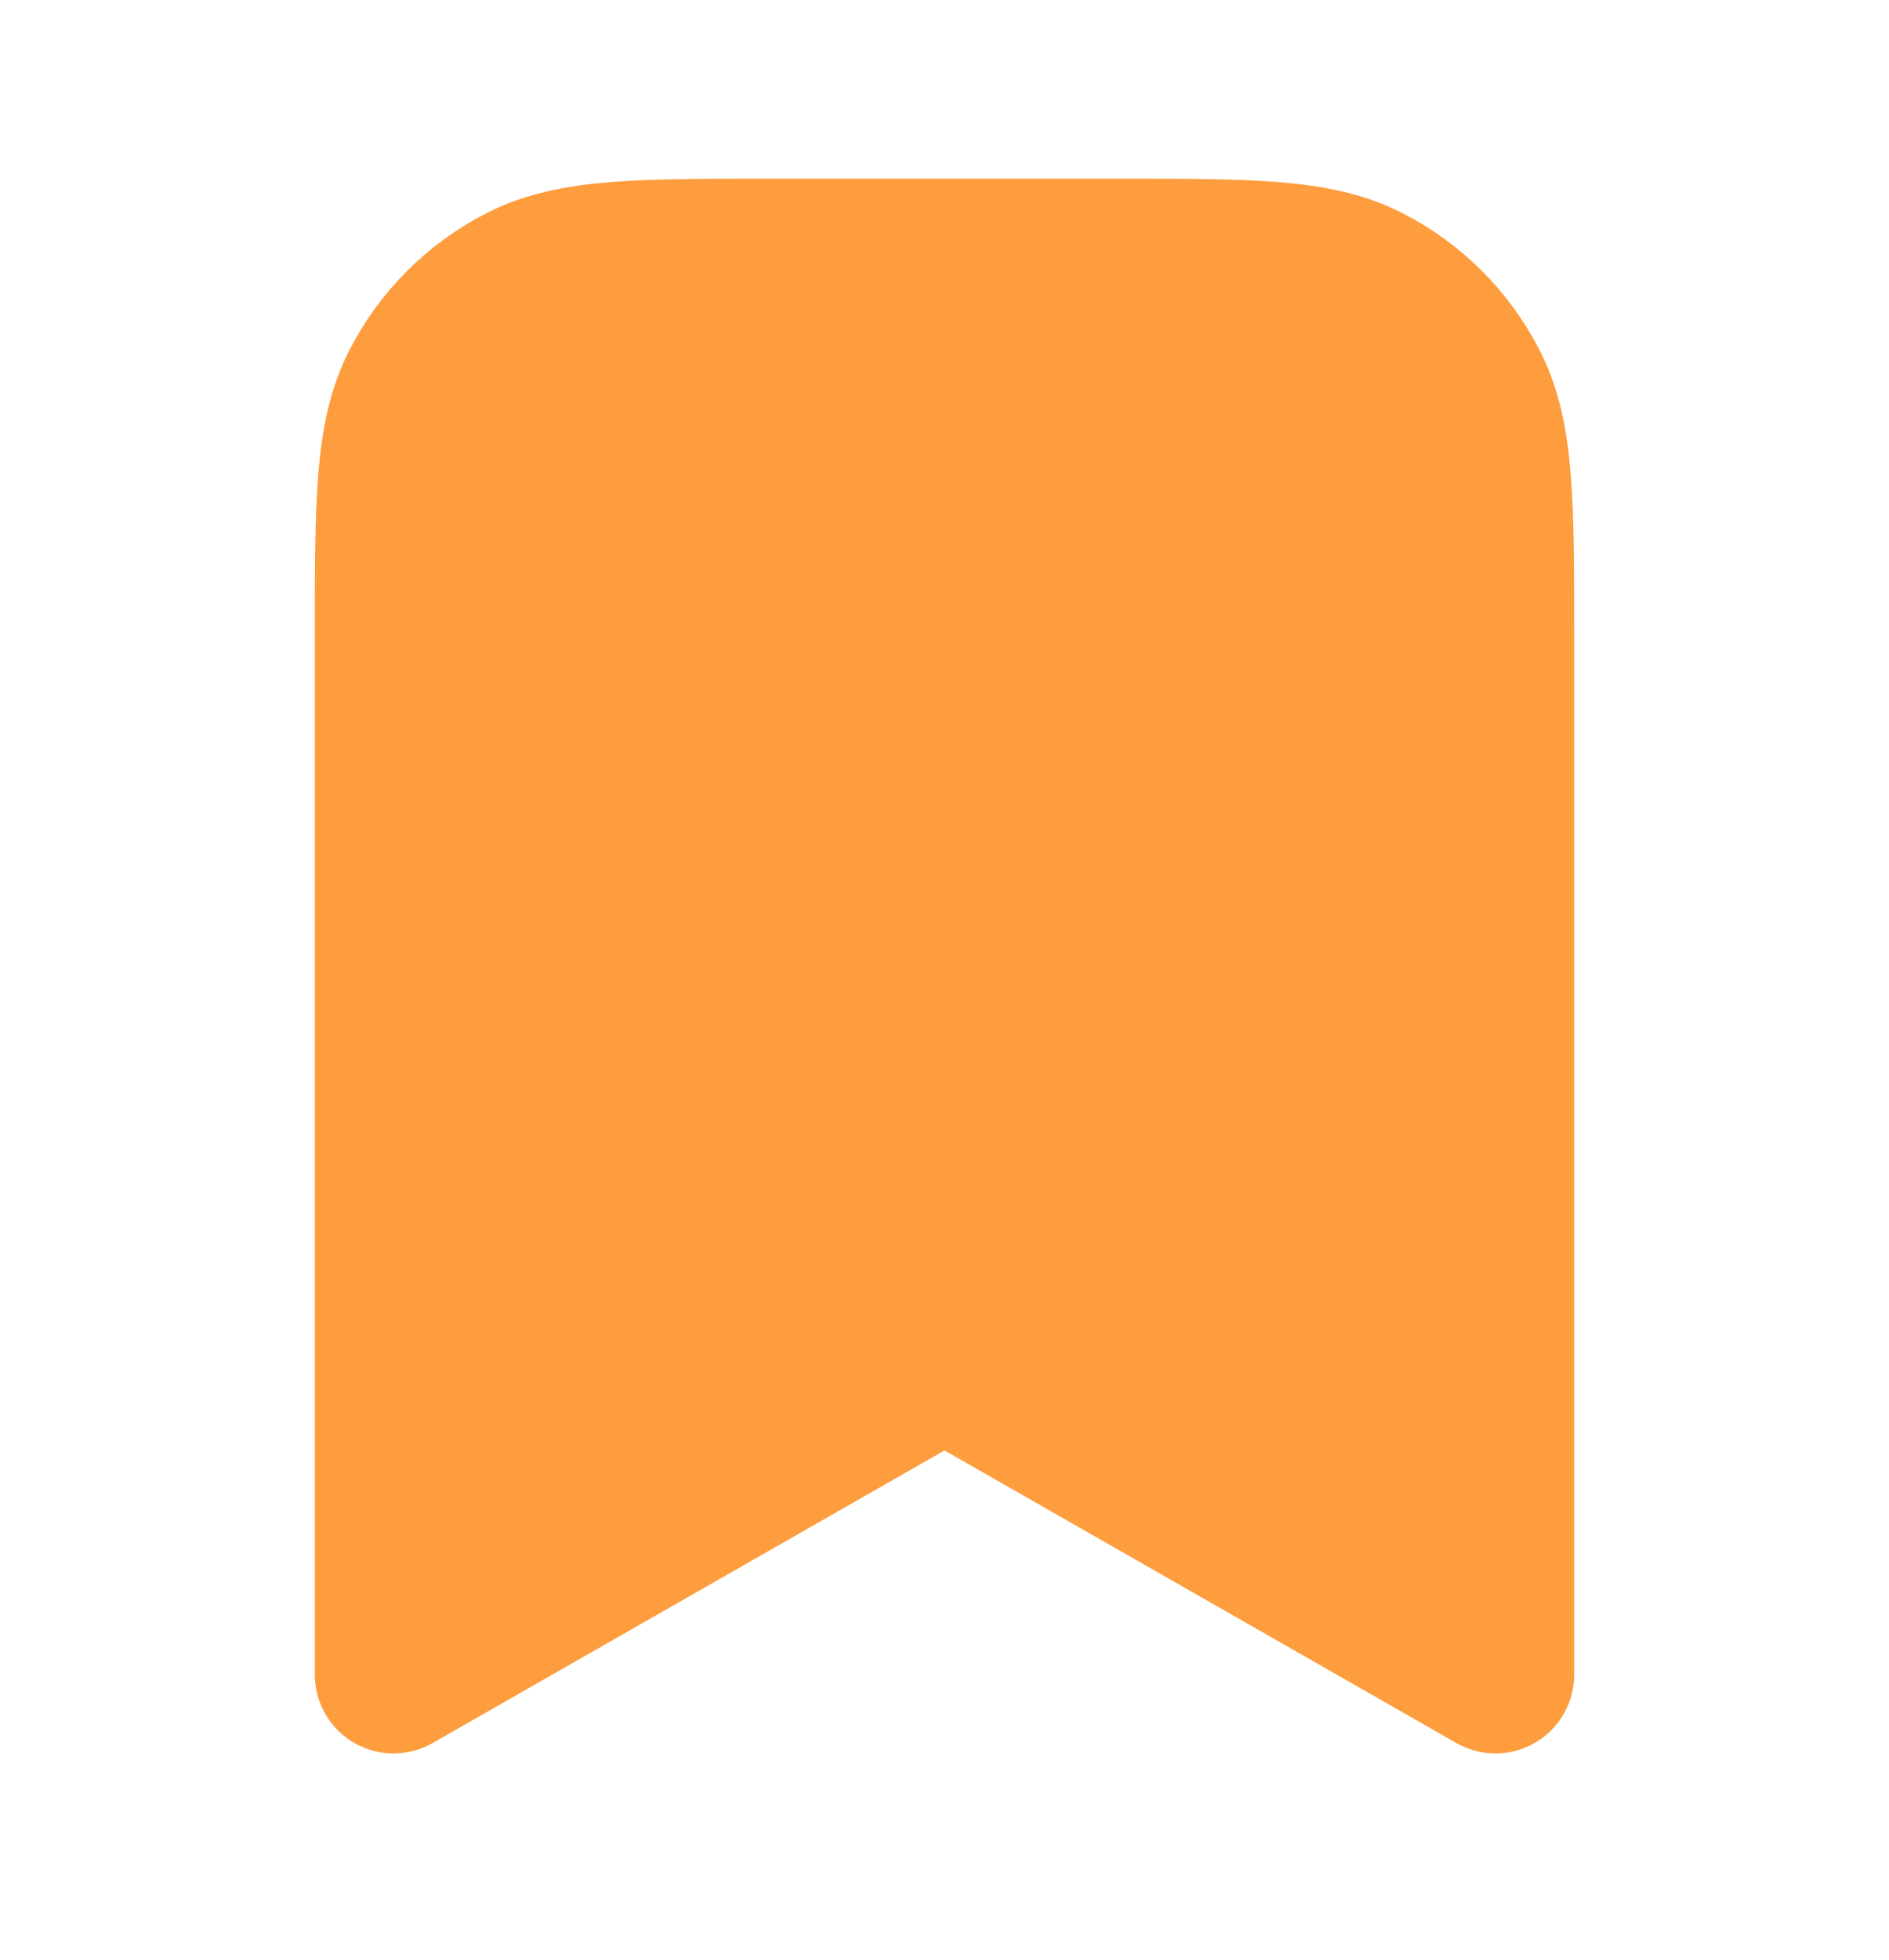 <svg xmlns="http://www.w3.org/2000/svg" width="27" height="28" viewBox="0 0 27 28" fill="none">
  <path d="M5.625 9.078C5.625 7.188 5.625 6.243 5.993 5.521C6.316 4.886 6.833 4.37 7.468 4.046C8.19 3.678 9.135 3.678 11.025 3.678H15.975C17.865 3.678 18.81 3.678 19.532 4.046C20.167 4.37 20.684 4.886 21.007 5.521C21.375 6.243 21.375 7.188 21.375 9.078V23.928L13.5 19.428L5.625 23.928V9.078Z" fill="#FD9D3E" stroke="#FD9D3E" stroke-width="2.25" stroke-linecap="round" stroke-linejoin="round"/>
</svg>